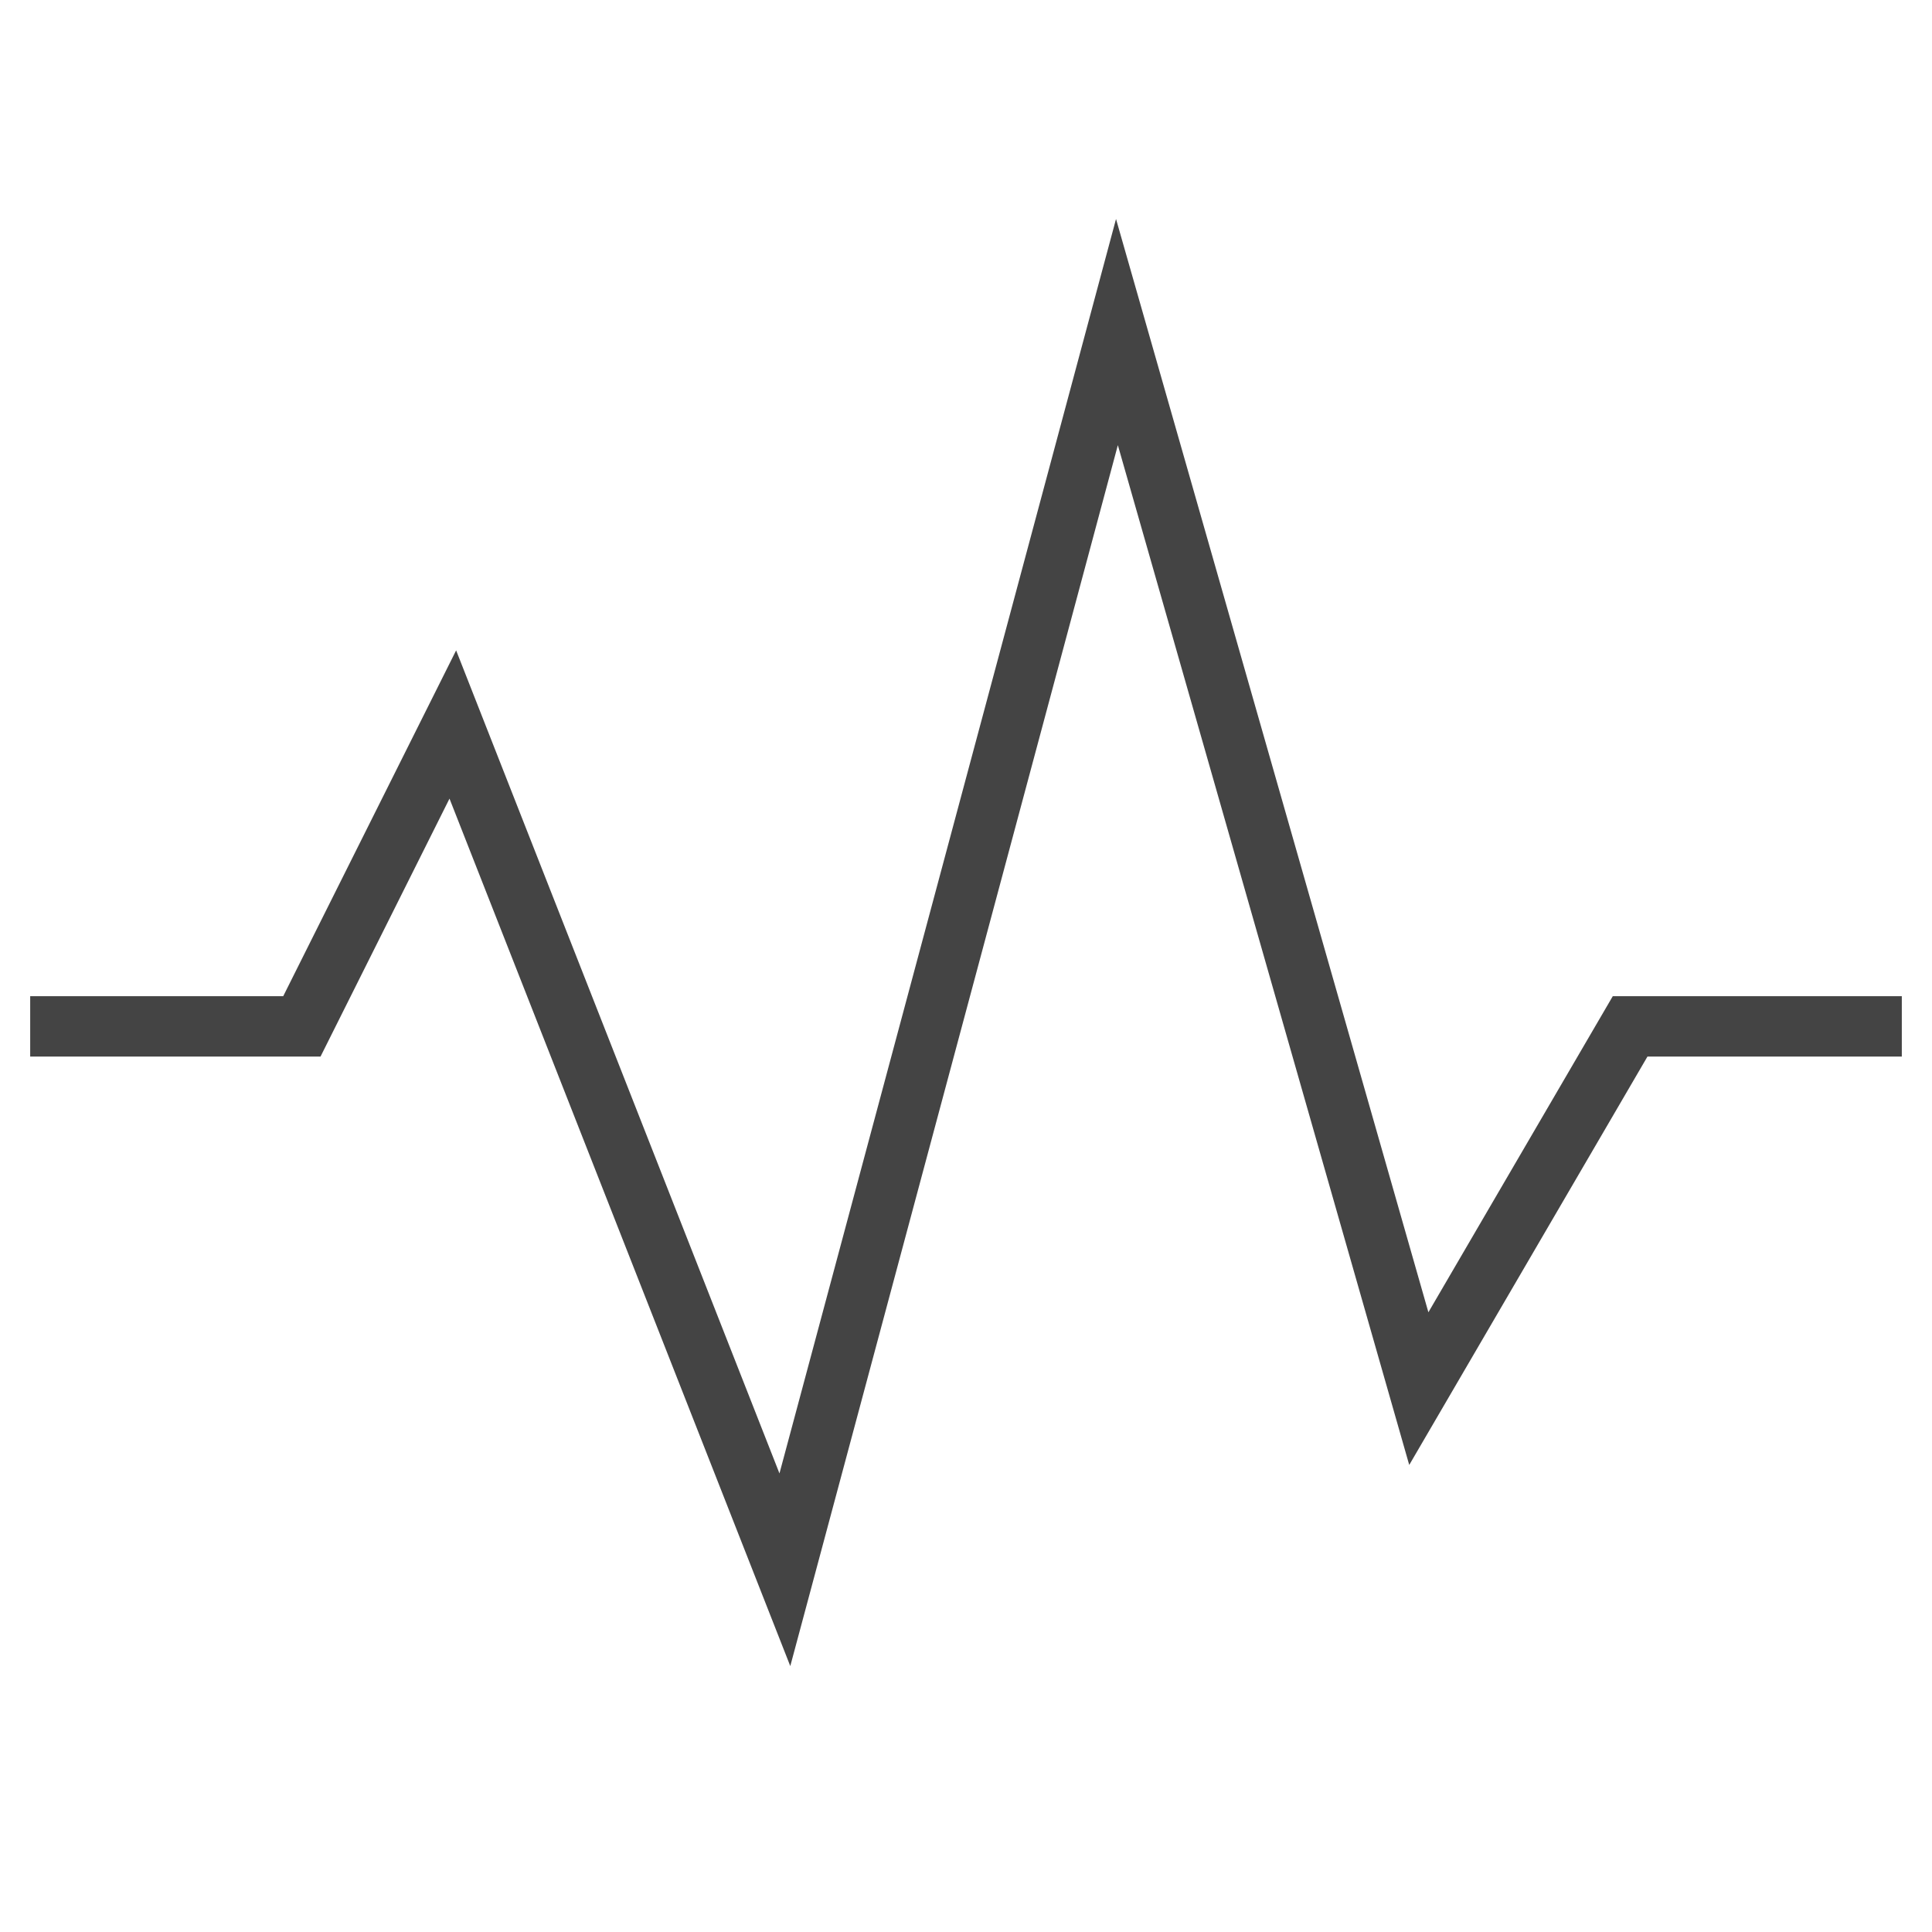 <svg xmlns="http://www.w3.org/2000/svg" xmlns:xlink="http://www.w3.org/1999/xlink" x="0px" y="0px" width="64px" height="64px" viewBox="0 0 64 64"><g stroke-width="2" transform="translate(0, 0)"><polyline points="2 34 10 34 15 24 26 52 37 11 47 46 54 34 62 34" fill="none" stroke="#444444" stroke-linecap="square" stroke-miterlimit="10" stroke-width="2" stroke-linejoin="miter"></polyline></g></svg>